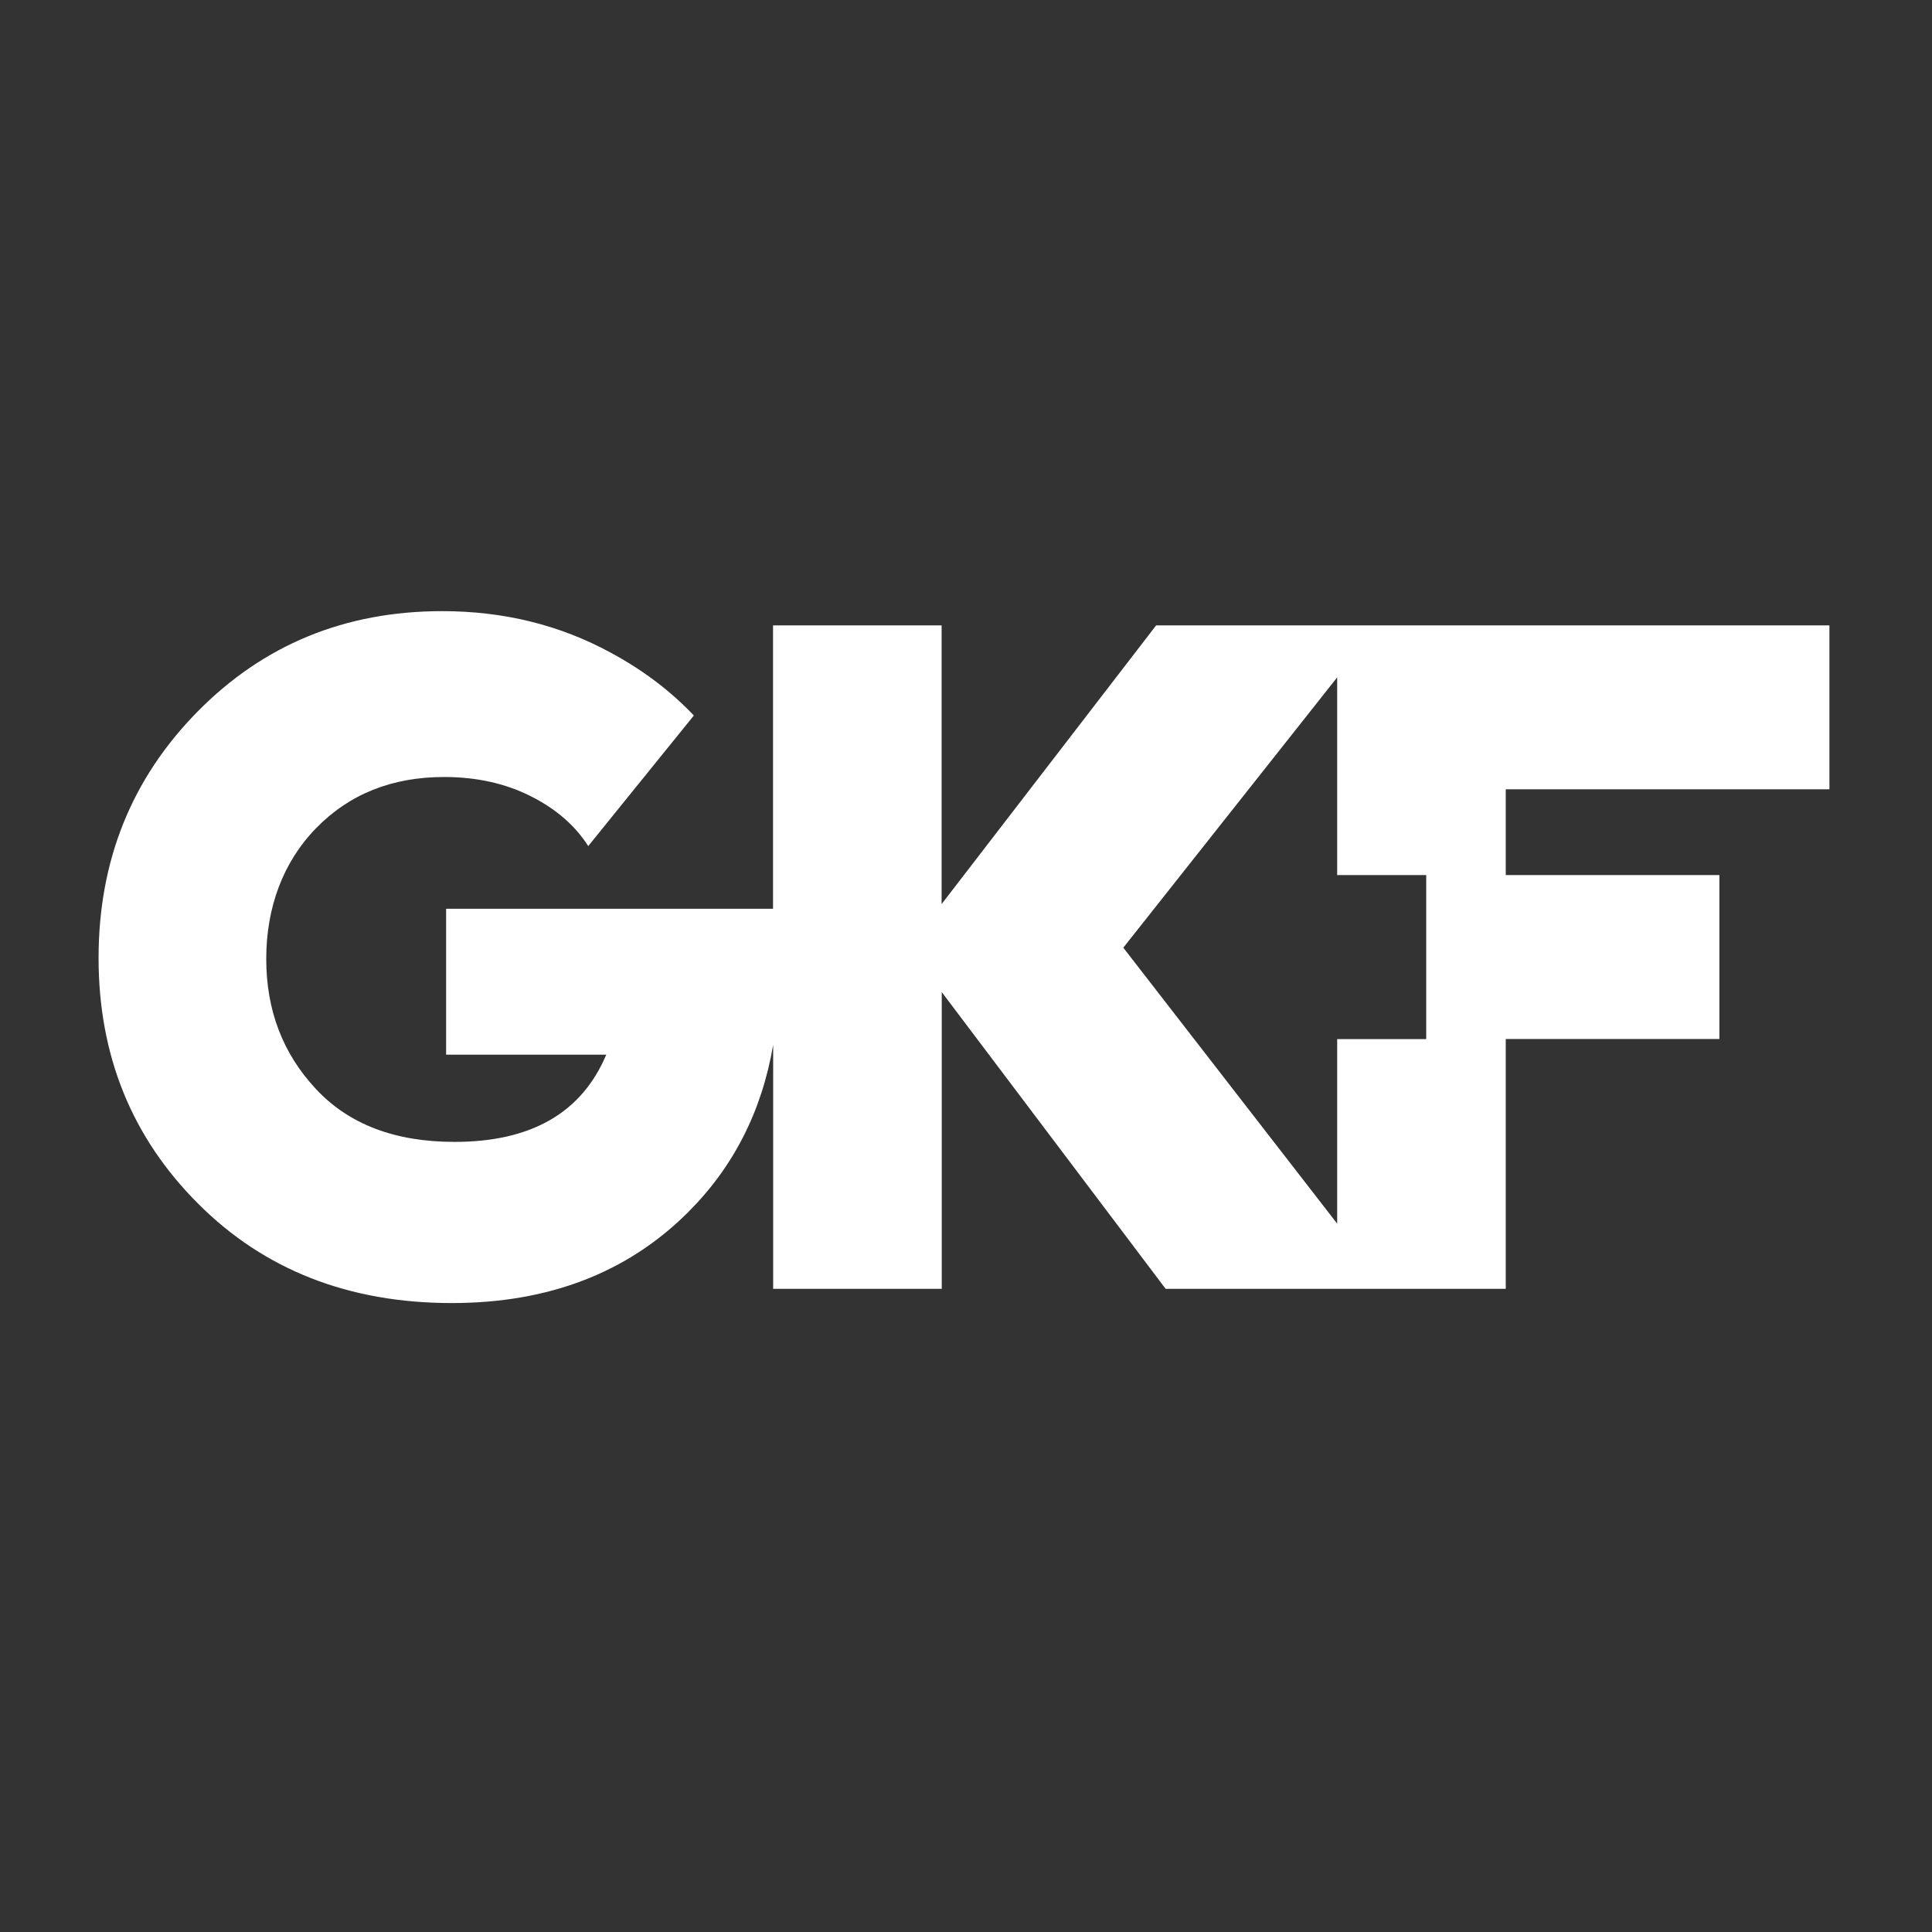 <?xml version="1.0" encoding="UTF-8"?>
<svg xmlns="http://www.w3.org/2000/svg" width="98" height="98" viewBox="0 0 98 98" fill="none">
  <rect x="0" y="0" width="98" height="98" fill="#333333" stroke="none"/>
  <g clip-path="url(#clip0_1844_268873)">
    <path d="M58.645 31.722L47.763 45.859V31.722H39.212V46.097H22.629V53.497H30.753C29.509 56.445 26.948 57.922 23.057 57.922C20.029 57.922 17.685 57.028 16.013 55.226C14.341 53.431 13.505 51.238 13.505 48.641C13.505 46.044 14.348 43.739 16.033 42.01C17.725 40.274 19.891 39.413 22.53 39.413C24.15 39.413 25.611 39.731 26.895 40.374C28.185 41.016 29.166 41.864 29.838 42.917L35.196 36.293C34.018 35.054 32.622 33.994 31.003 33.12C28.409 31.702 25.552 31 22.432 31C17.501 31 13.36 32.703 10.016 36.101C6.672 39.499 5 43.659 5 48.595C5 53.53 6.679 57.684 10.043 61.049C13.4 64.414 17.692 66.097 22.919 66.097C27.817 66.097 31.812 64.566 34.887 61.506C37.204 59.2 38.646 56.365 39.218 53V65.374H47.77V50.324L59.125 65.374H76.379V52.702H87.215V44.388H76.379V40.036H92.797V31.722H58.645V31.722ZM72.344 52.709H67.828V62.069L56.979 48.071L67.828 34.359V44.388H72.344V52.702V52.709Z" fill="white"></path>
  </g>
  <defs>
    <clipPath id="clip0_1844_268873">
      <rect width="88" height="35.35" fill="white" transform="translate(5 31)"></rect>
    </clipPath>
  </defs>
</svg>
